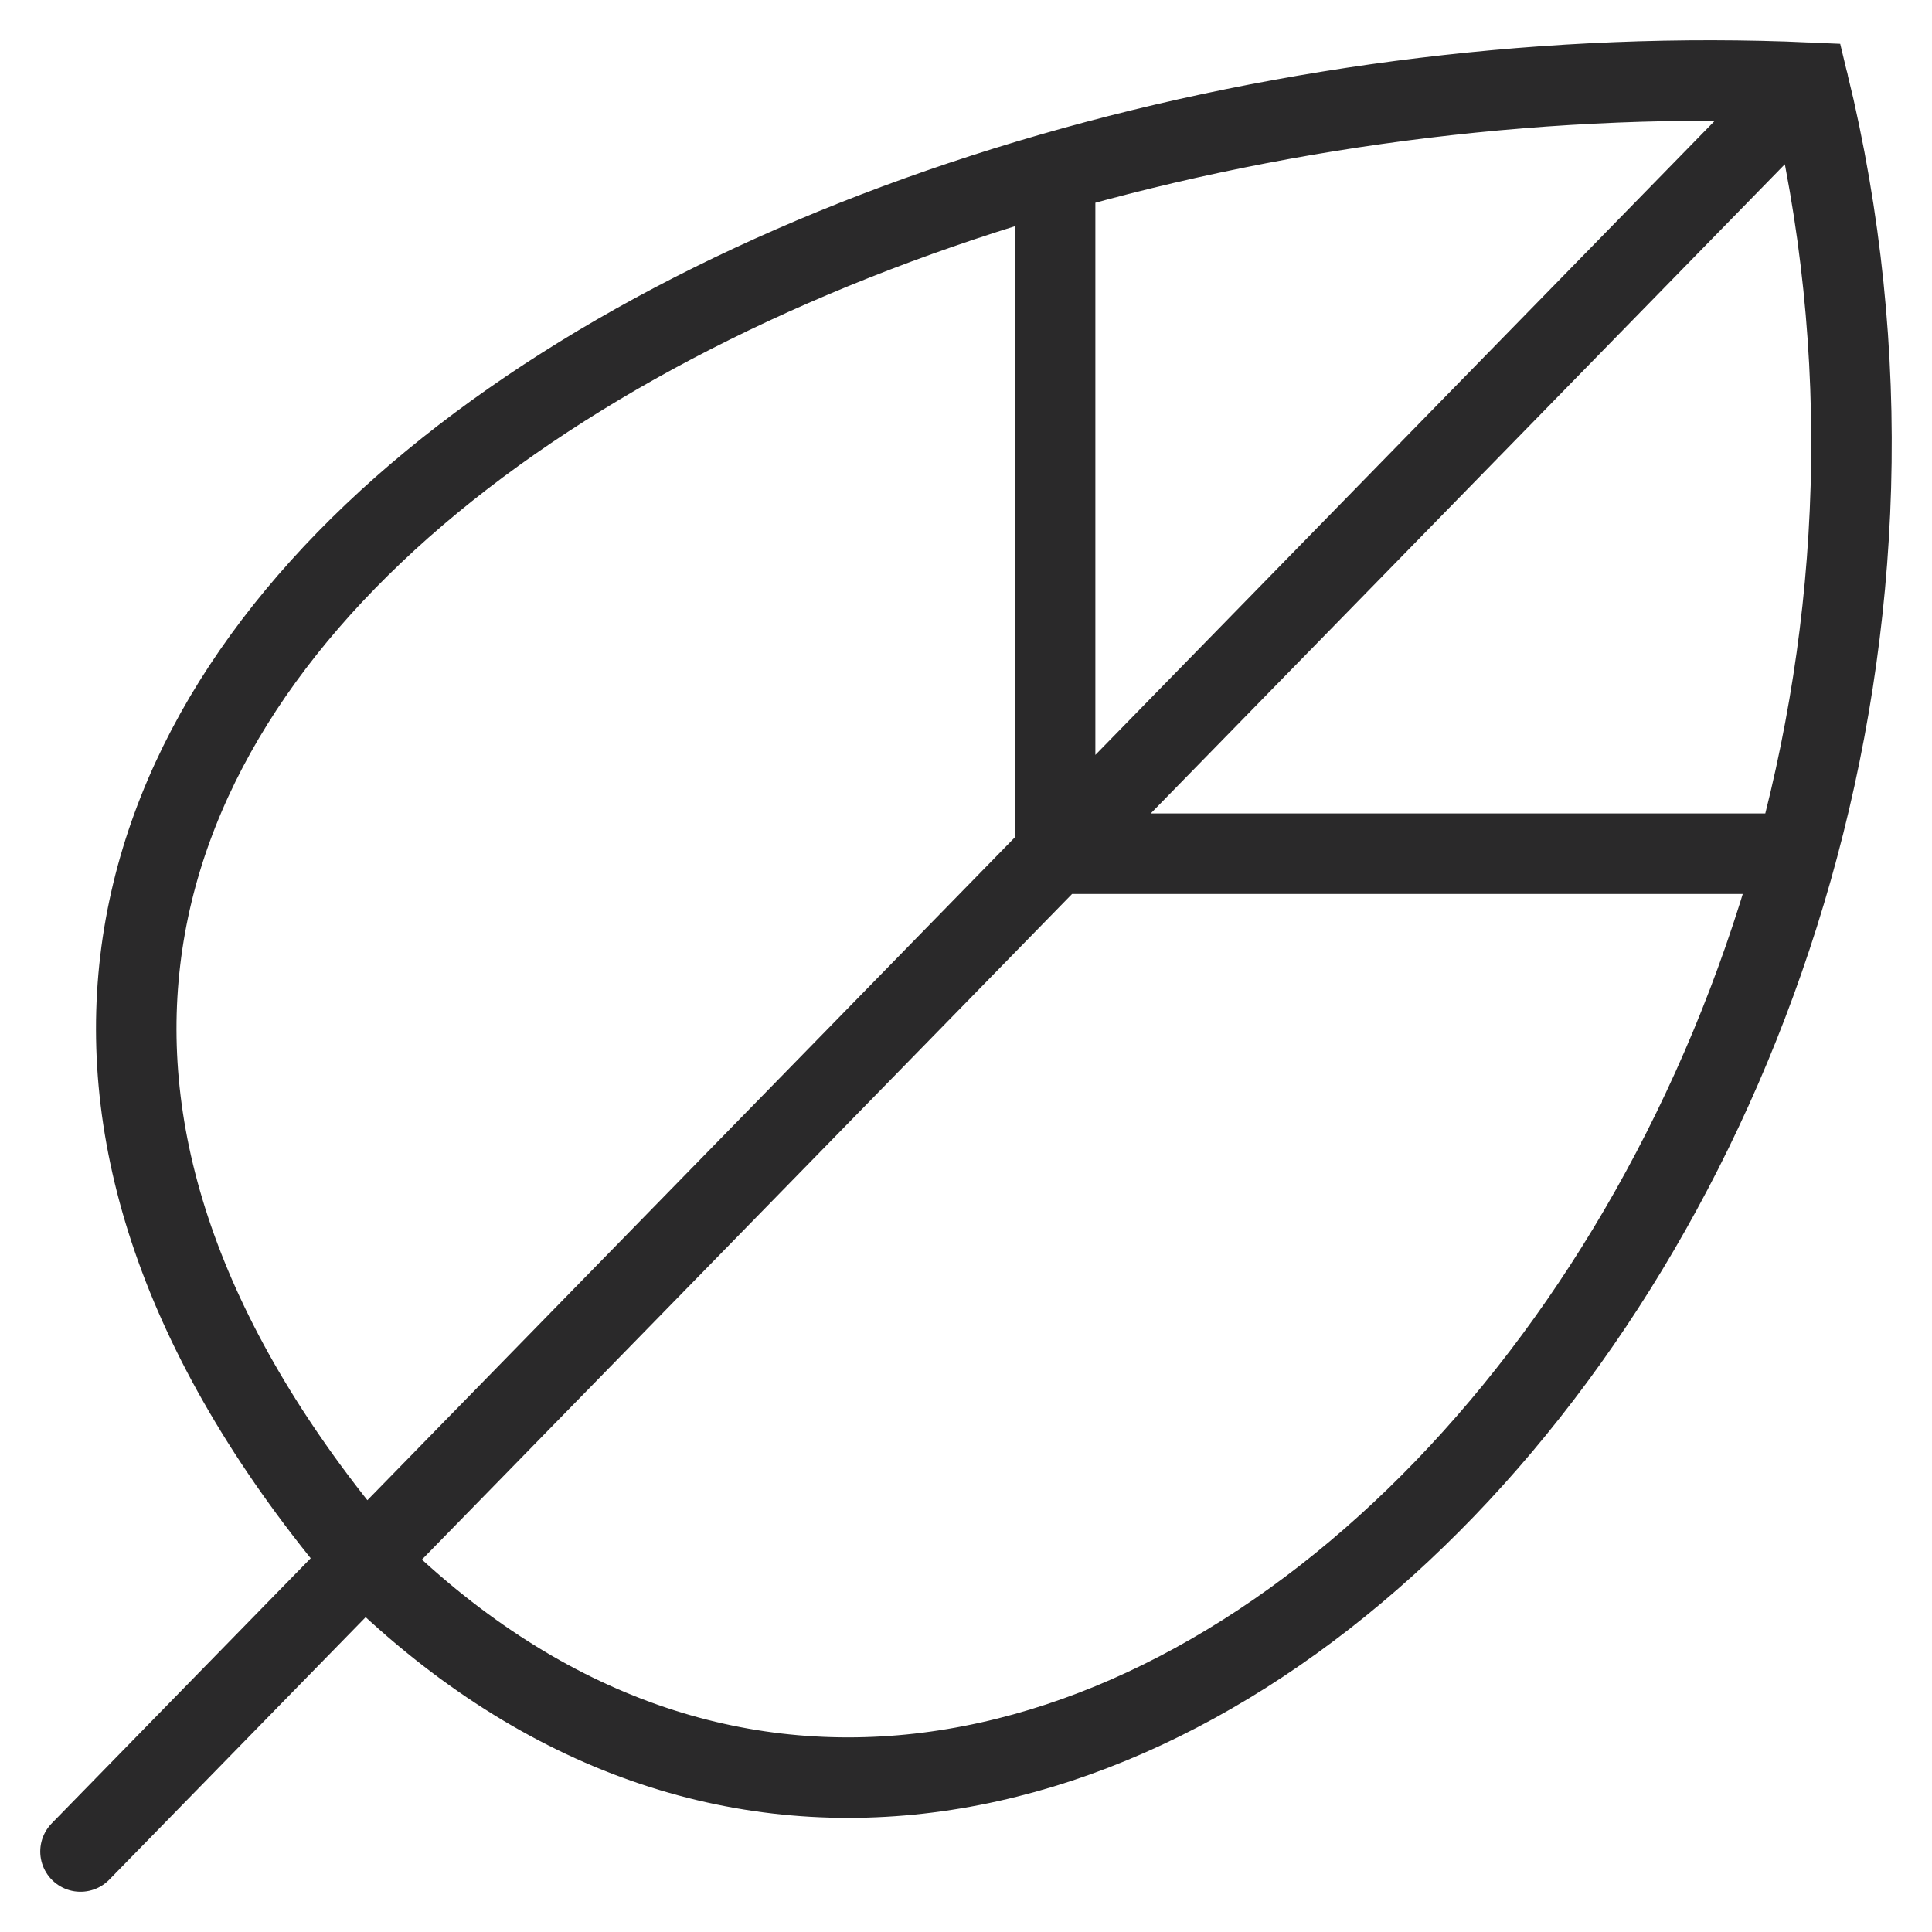 <svg width="24" height="24" viewBox="0 0 24 24" fill="none" xmlns="http://www.w3.org/2000/svg">
<path d="M22.463 1.027L1 23M22.463 1.027C25.765 14.549 13.107 27.952 4.531 19.386C-4.501 8.697 9.805 0.464 22.463 1.027ZM13.107 2.139V10.605H22.316" stroke="#2A292A" stroke-miterlimit="10" stroke-linecap="round"/>
</svg>
